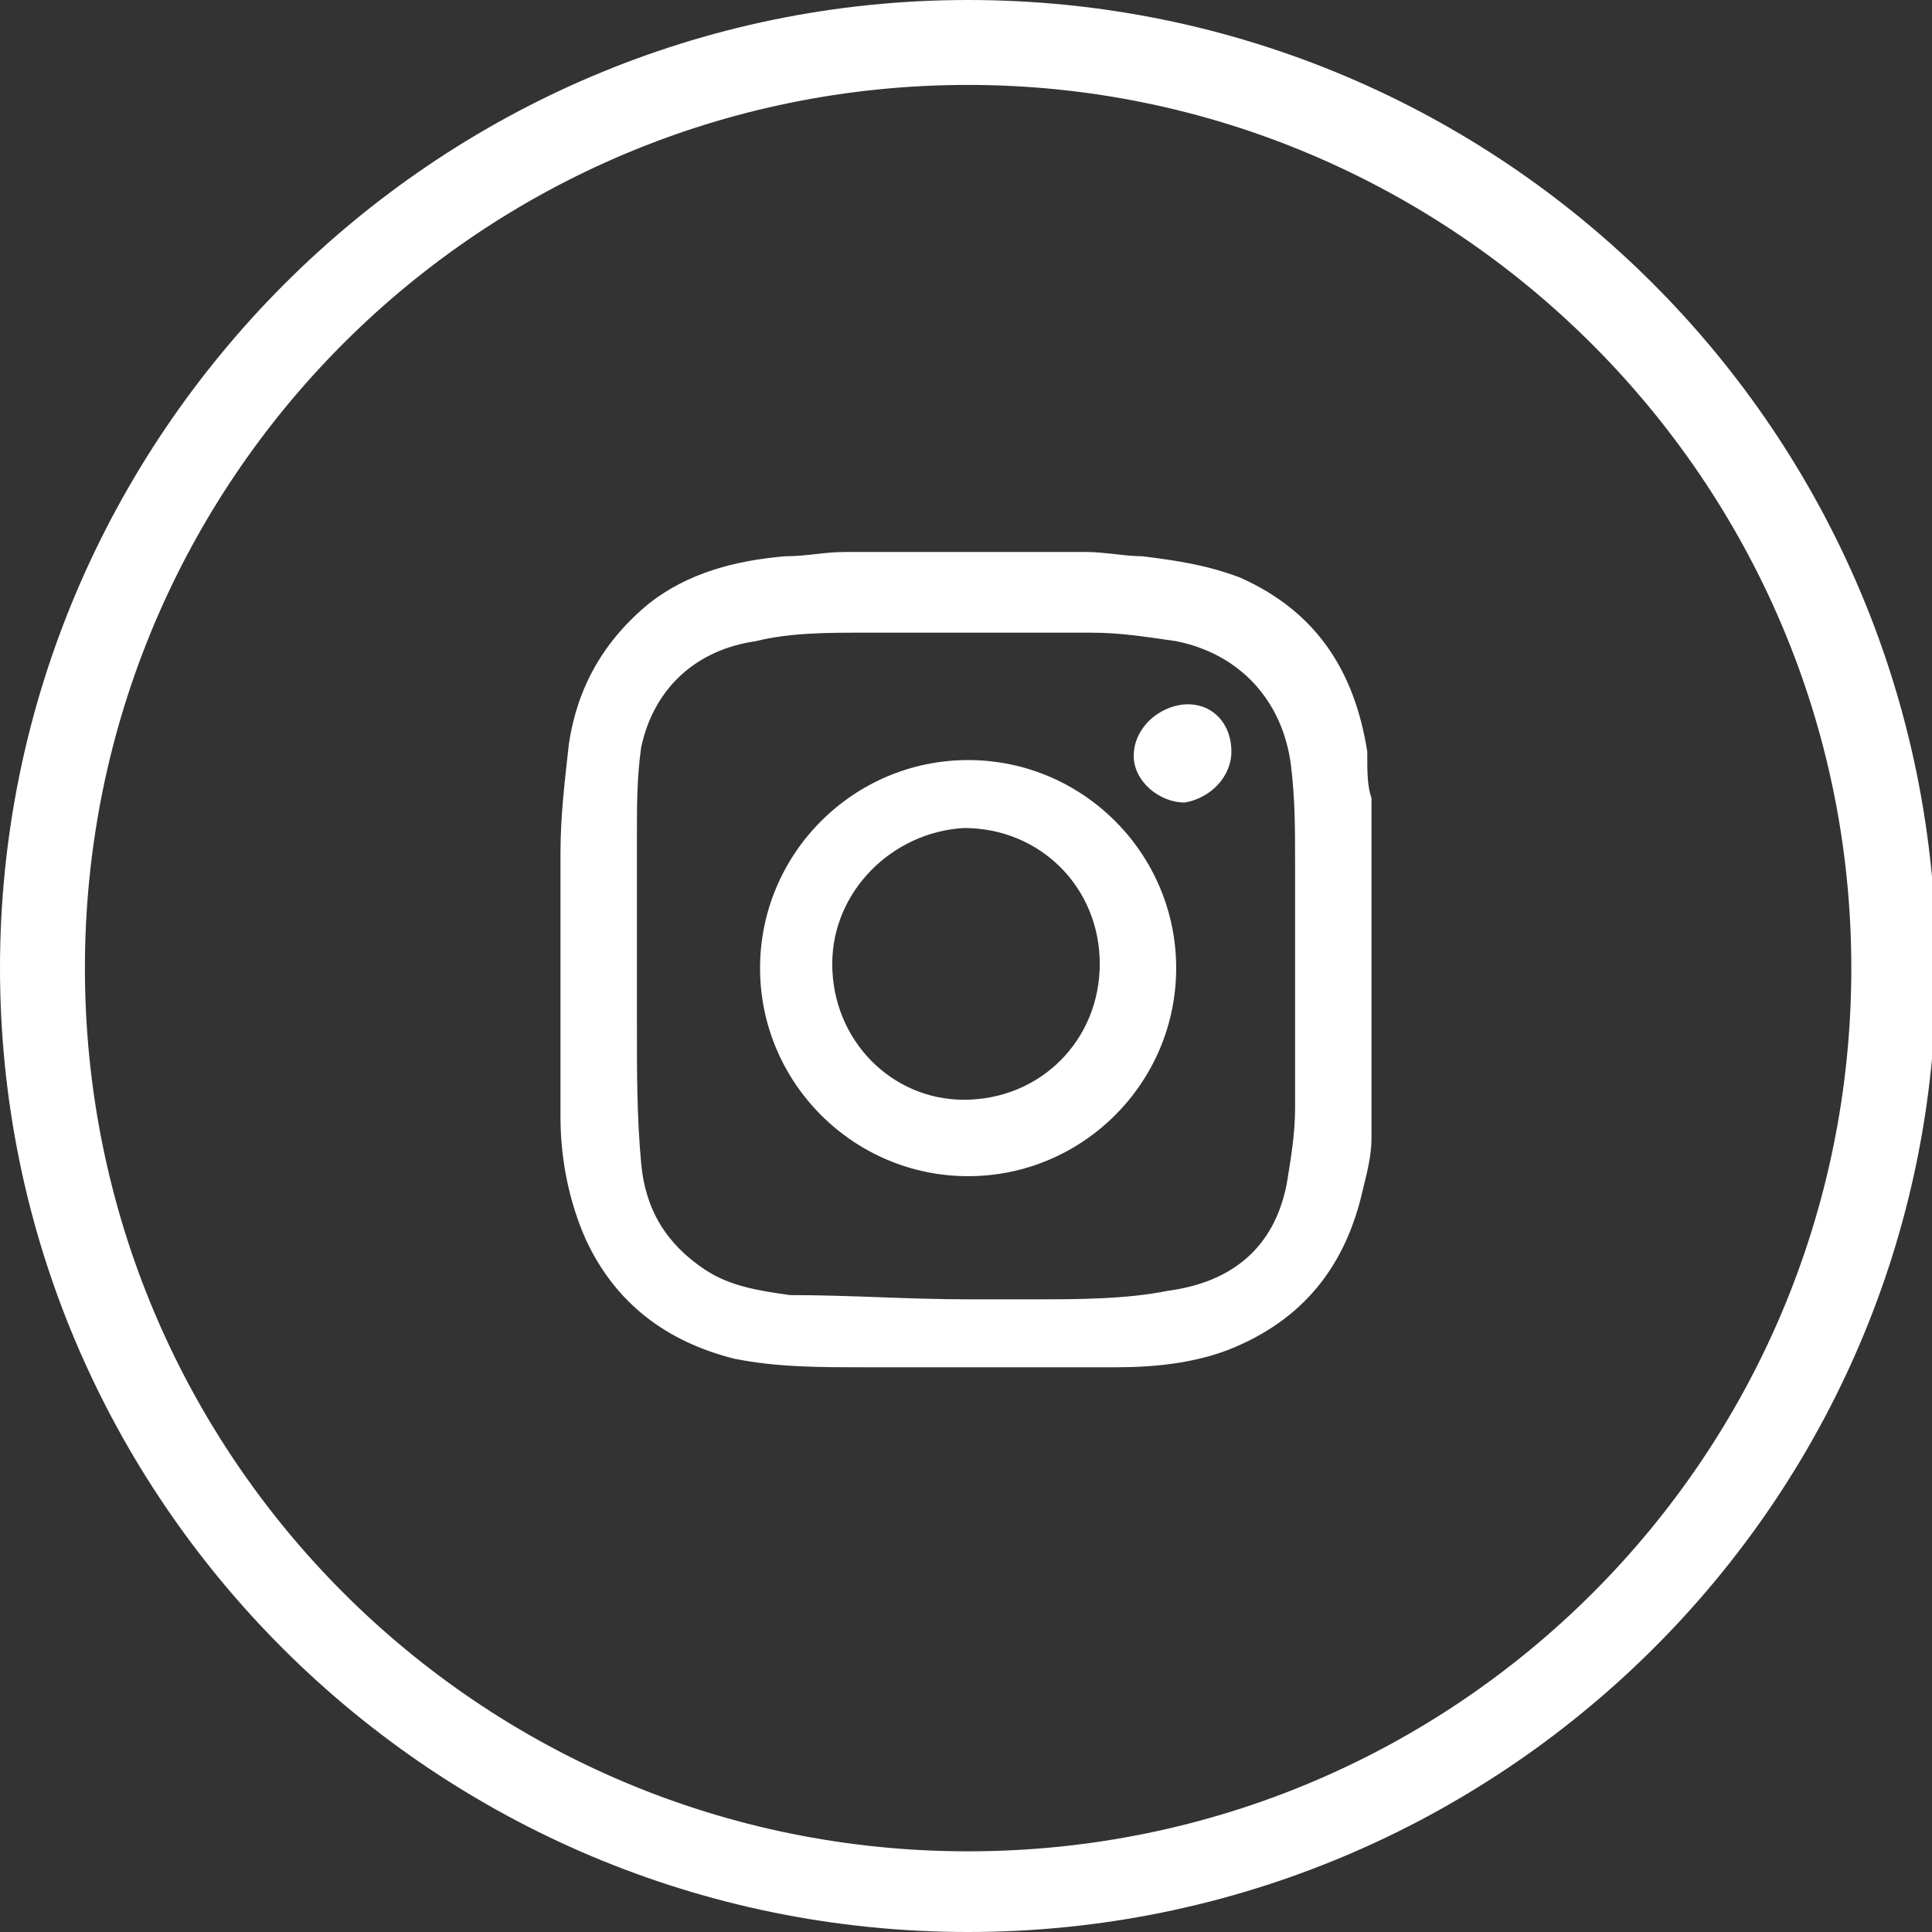 <?xml version="1.0" encoding="utf-8"?>
<!-- Generator: Adobe Illustrator 26.0.0, SVG Export Plug-In . SVG Version: 6.00 Build 0)  -->
<svg version="1.1" id="Capa_1" xmlns="http://www.w3.org/2000/svg" xmlns:xlink="http://www.w3.org/1999/xlink" x="0px" y="0px"
	 width="45.5px" height="45.5px" viewBox="0 0 45.5 45.5" style="enable-background:new 0 0 45.5 45.5;" xml:space="preserve">
<rect x="0" y="0" width="45.5" height="45.5" fill="#333333" stroke="none"/>
<style type="text/css">
	.st0{fill:#FFFFFF;}
</style>
<g>
	<g>
		<path class="st0" d="M22.8,45.5C10.2,45.5,0,35.3,0,22.8S10.2,0,22.8,0s22.8,10.2,22.8,22.8S35.3,45.5,22.8,45.5z M22.8,2
			C11.3,2,2,11.3,2,22.8s9.3,20.8,20.8,20.8s20.8-9.3,20.8-20.8S34.2,2,22.8,2z"/>
	</g>
	<path class="st0" d="M32.3,18.8v7.7c0,0.1,0,0.2,0,0.3c0,0.4-0.1,0.8-0.2,1.2c-0.4,1.8-1.4,3.1-3.2,3.8c-0.8,0.3-1.7,0.4-2.6,0.4
		c-2,0-4,0-6,0c-1,0-2,0-3-0.2c-1.6-0.4-2.8-1.3-3.5-2.8c-0.4-0.9-0.6-1.9-0.6-2.9c0-2.1,0-4.1,0-6.2c0-0.9,0.1-1.7,0.2-2.6
		c0.2-1.3,0.8-2.4,1.9-3.3c0.9-0.7,2-1,3.2-1.1c0.5,0,0.9-0.1,1.4-0.1h5.7c0.4,0,0.9,0.1,1.3,0.1c0.8,0.1,1.5,0.2,2.3,0.5
		c1.8,0.8,2.7,2.2,3,4.1C32.2,18.2,32.2,18.5,32.3,18.8 M22.8,30.6L22.8,30.6c0.5,0,1,0,1.5,0c1.1,0,2.2,0,3.2-0.2
		c1.5-0.2,2.5-1,2.8-2.5c0.1-0.6,0.2-1.2,0.2-1.8c0-1.9,0-3.8,0-5.8c0-0.8,0-1.5-0.1-2.3c-0.2-1.5-1.2-2.6-2.7-2.9
		c-0.7-0.1-1.3-0.2-2-0.2c-1.8,0-3.6,0-5.4,0c-0.8,0-1.7,0-2.5,0.2c-1.4,0.2-2.4,1.1-2.7,2.5C15,18.3,15,19,15,19.6
		c0,1.5,0,3.1,0,4.6c0,1.1,0,2.1,0.1,3.2c0.1,1.1,0.6,1.9,1.5,2.5c0.6,0.4,1.3,0.5,2,0.6C20,30.5,21.4,30.6,22.8,30.6"/>
	<path class="st0" d="M17.9,22.8c0-2.7,2.2-4.9,4.9-4.9c2.7,0,4.9,2.2,4.9,4.9c0,2.7-2.2,4.9-4.9,4.9C20.1,27.7,17.9,25.5,17.9,22.8
		 M19.6,22.7c0,1.8,1.4,3.2,3.1,3.2c1.8,0,3.2-1.4,3.2-3.2c0-1.8-1.4-3.2-3.2-3.2C21,19.6,19.6,21,19.6,22.7"/>
	<path class="st0" d="M29,17.7c0,0.6-0.5,1.1-1.1,1.2c-0.6,0-1.2-0.5-1.2-1.1c0-0.6,0.5-1.1,1.1-1.2C28.5,16.5,29,17,29,17.7"/>
</g>
</svg>

